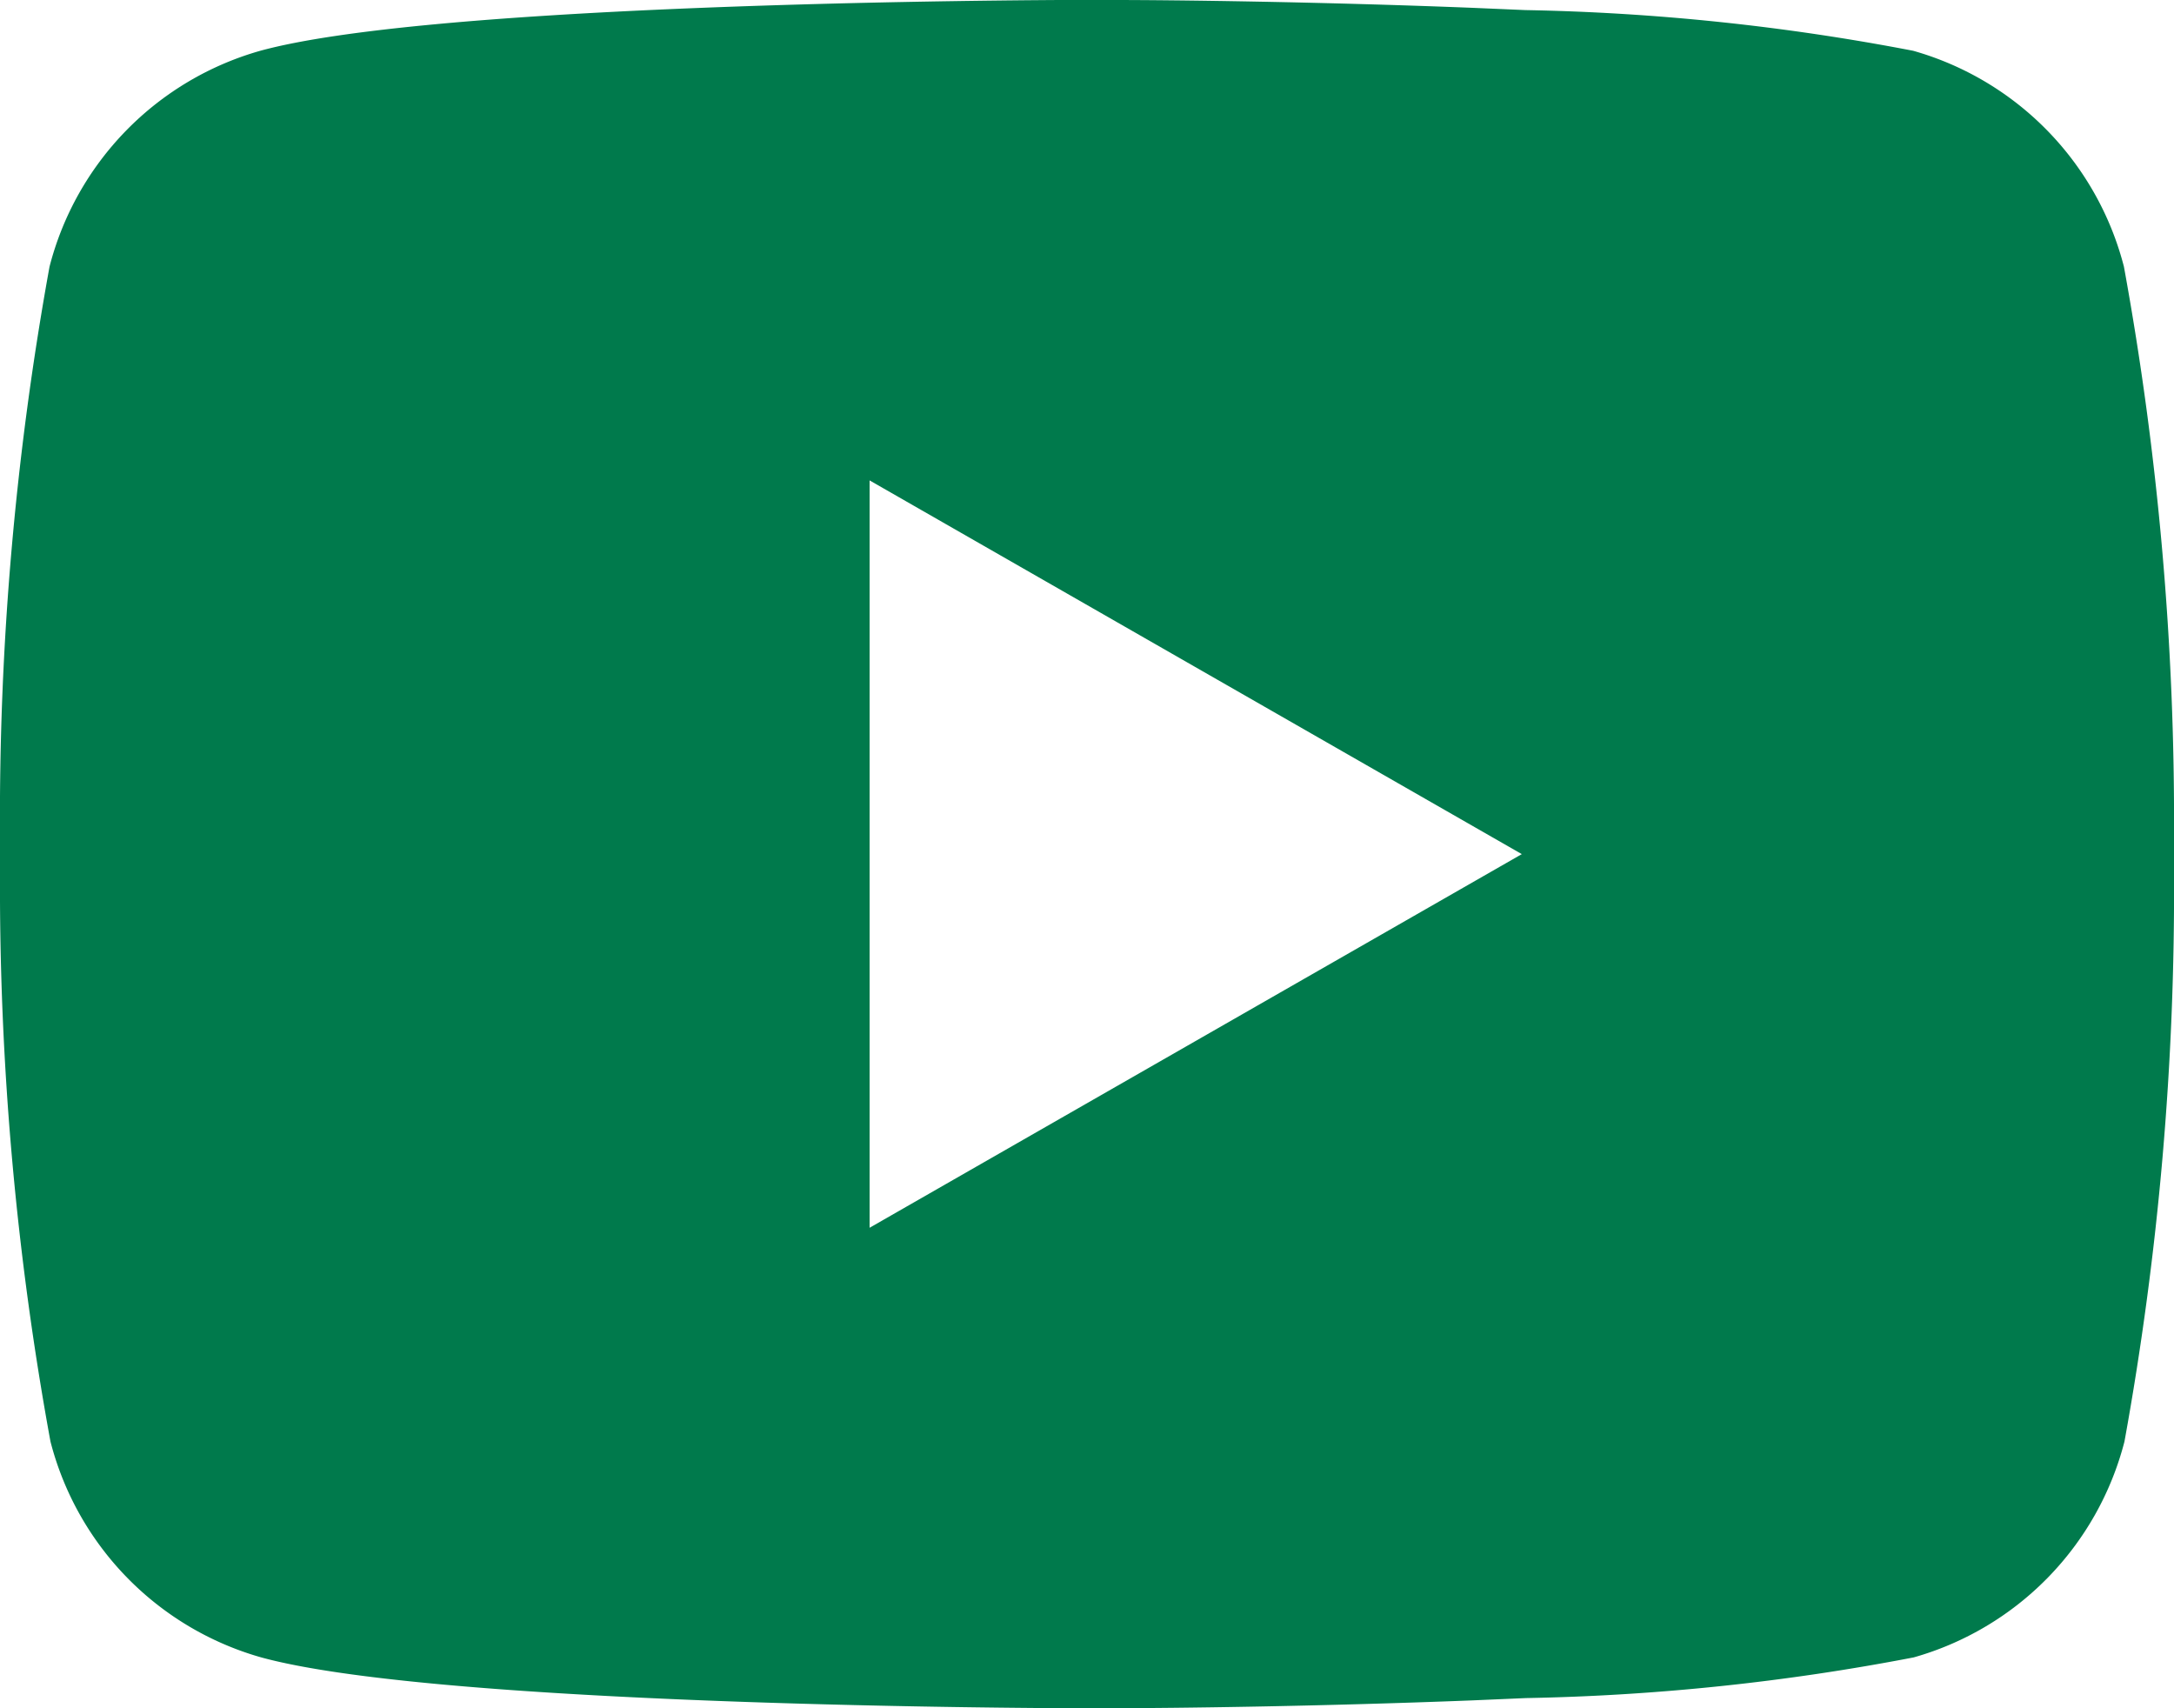 <svg xmlns="http://www.w3.org/2000/svg" width="28" height="22" viewBox="0 0 28 22">
  <path id="Path_93506" data-name="Path 93506" d="M16.342,4c.748,0,2.619.022,4.606.1l.7.03a29.111,29.111,0,0,1,4.993.524,3.9,3.9,0,0,1,2.714,2.78A39.655,39.655,0,0,1,30,14.775v.449a39.655,39.655,0,0,1-.638,7.341,3.9,3.9,0,0,1-2.714,2.78,29.117,29.117,0,0,1-4.993.524l-.7.03c-1.988.078-3.859.1-4.606.1h-.685c-1.583-.009-8.2-.079-10.3-.654a3.9,3.9,0,0,1-2.714-2.78A39.663,39.663,0,0,1,2,15.224v-.449a39.663,39.663,0,0,1,.638-7.341,3.9,3.9,0,0,1,2.714-2.78c2.1-.575,8.722-.645,10.3-.654ZM13.2,10.187v9.625L21.6,15Z" transform="translate(-2 -4)" fill="#007a4c"/>
</svg>
